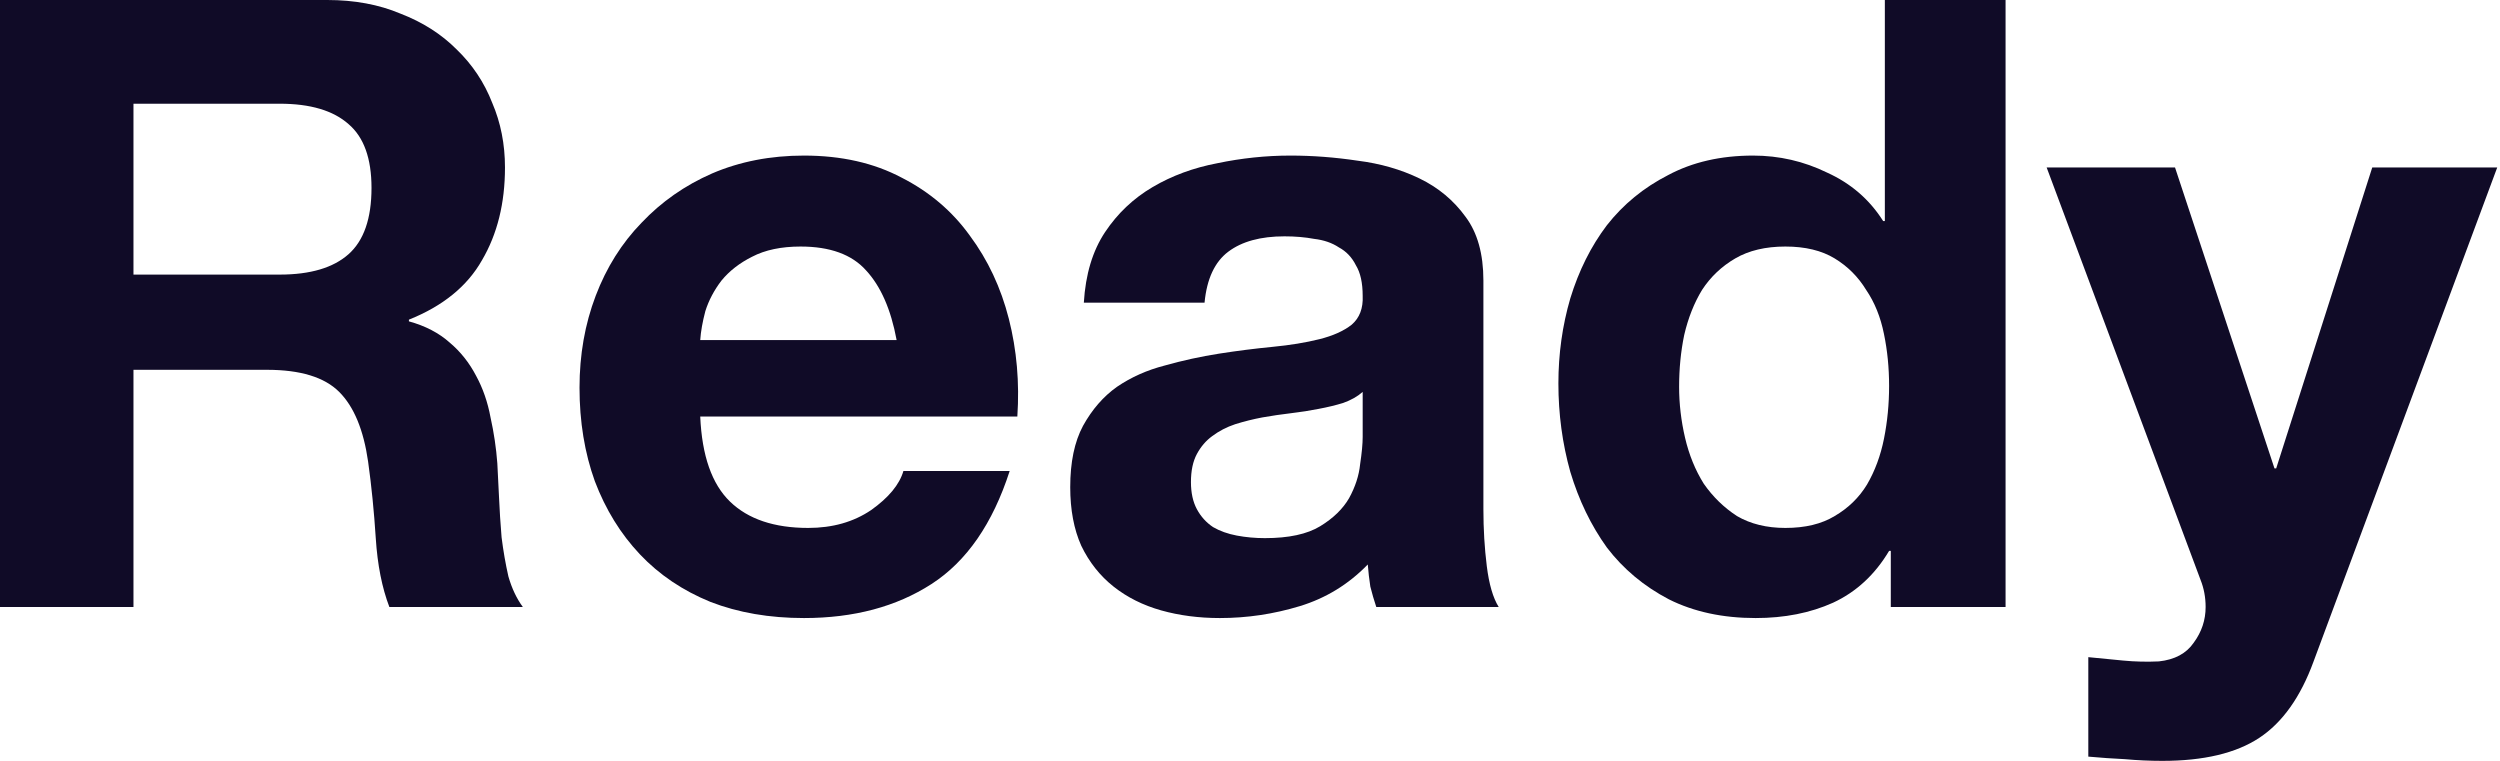 <svg width="529" height="161" viewBox="0 0 529 161" fill="none" xmlns="http://www.w3.org/2000/svg">
<path d="M28.242 58.104V21.946H59.183C65.659 21.946 70.516 23.386 73.754 26.264C76.992 29.022 78.611 33.519 78.611 39.755C78.611 46.231 76.992 50.908 73.754 53.787C70.516 56.665 65.659 58.104 59.183 58.104H28.242ZM0 0V128.44H28.242V78.251H56.485C63.56 78.251 68.657 79.81 71.775 82.928C74.894 86.047 76.932 90.963 77.892 97.679C78.611 102.836 79.151 108.233 79.511 113.869C79.87 119.506 80.83 124.363 82.389 128.44H110.631C109.312 126.641 108.293 124.483 107.573 121.964C106.974 119.326 106.494 116.568 106.134 113.689C105.894 110.811 105.714 107.993 105.594 105.235C105.474 102.476 105.355 100.078 105.235 98.039C104.995 94.801 104.515 91.563 103.796 88.325C103.196 85.087 102.177 82.149 100.737 79.511C99.298 76.752 97.439 74.414 95.161 72.495C92.882 70.456 90.004 68.957 86.526 67.998V67.638C93.722 64.76 98.879 60.562 101.997 55.046C105.235 49.529 106.854 42.993 106.854 35.438C106.854 30.521 105.954 25.964 104.155 21.767C102.476 17.449 99.958 13.671 96.6 10.434C93.362 7.196 89.404 4.677 84.727 2.878C80.17 0.959 75.013 0 69.257 0H0Z" fill="#100B27"/>
<path d="M189.725 71.955H148.17C148.29 70.156 148.65 68.118 149.25 65.839C149.969 63.56 151.108 61.402 152.668 59.363C154.346 57.324 156.505 55.645 159.144 54.326C161.902 52.887 165.32 52.168 169.397 52.168C175.633 52.168 180.25 53.847 183.249 57.205C186.367 60.562 188.525 65.479 189.725 71.955ZM148.17 88.145H215.269C215.748 80.95 215.149 74.054 213.47 67.458C211.791 60.862 209.033 54.986 205.195 49.829C201.477 44.672 196.68 40.595 190.804 37.597C184.927 34.479 178.032 32.92 170.117 32.92C163.041 32.92 156.565 34.179 150.689 36.697C144.932 39.216 139.955 42.694 135.758 47.131C131.561 51.448 128.323 56.605 126.044 62.601C123.765 68.597 122.626 75.073 122.626 82.029C122.626 89.225 123.706 95.82 125.864 101.817C128.143 107.813 131.321 112.97 135.398 117.287C139.476 121.604 144.453 124.962 150.329 127.361C156.205 129.639 162.801 130.779 170.117 130.779C180.67 130.779 189.665 128.38 197.1 123.583C204.535 118.786 210.052 110.811 213.65 99.658H191.164C190.324 102.536 188.046 105.295 184.328 107.933C180.61 110.451 176.173 111.711 171.016 111.711C163.821 111.711 158.304 109.852 154.466 106.134C150.629 102.416 148.53 96.42 148.17 88.145Z" fill="#100B27"/>
<path d="M229.339 64.04C229.699 58.044 231.198 53.067 233.836 49.109C236.475 45.152 239.833 41.974 243.91 39.575C247.988 37.177 252.545 35.498 257.582 34.539C262.739 33.459 267.895 32.92 273.052 32.92C277.729 32.92 282.466 33.279 287.263 33.999C292.06 34.599 296.438 35.858 300.395 37.776C304.353 39.695 307.591 42.394 310.109 45.871C312.628 49.229 313.887 53.727 313.887 59.363V107.753C313.887 111.95 314.127 115.968 314.606 119.806C315.086 123.643 315.926 126.521 317.125 128.44H291.221C290.741 127.001 290.321 125.562 289.962 124.123C289.722 122.564 289.542 121.005 289.422 119.446C285.345 123.643 280.547 126.581 275.031 128.26C269.514 129.939 263.878 130.779 258.121 130.779C253.684 130.779 249.547 130.239 245.709 129.16C241.871 128.08 238.514 126.401 235.635 124.123C232.757 121.844 230.479 118.966 228.8 115.488C227.241 112.01 226.461 107.873 226.461 103.076C226.461 97.799 227.36 93.482 229.159 90.124C231.078 86.646 233.477 83.888 236.355 81.849C239.353 79.81 242.711 78.311 246.429 77.352C250.266 76.273 254.104 75.433 257.942 74.834C261.779 74.234 265.557 73.754 269.274 73.394C272.992 73.035 276.29 72.495 279.168 71.775C282.047 71.056 284.325 70.037 286.004 68.717C287.683 67.278 288.463 65.24 288.343 62.601C288.343 59.843 287.863 57.684 286.904 56.125C286.064 54.446 284.865 53.187 283.306 52.347C281.867 51.388 280.128 50.788 278.089 50.549C276.17 50.189 274.072 50.009 271.793 50.009C266.756 50.009 262.798 51.088 259.92 53.247C257.042 55.406 255.363 59.003 254.883 64.04H229.339ZM288.343 82.928C287.263 83.888 285.884 84.667 284.205 85.267C282.646 85.747 280.907 86.166 278.988 86.526C277.19 86.886 275.271 87.186 273.232 87.426C271.193 87.666 269.155 87.965 267.116 88.325C265.197 88.685 263.278 89.165 261.359 89.764C259.56 90.364 257.942 91.203 256.502 92.283C255.183 93.242 254.104 94.501 253.264 96.06C252.425 97.619 252.005 99.598 252.005 101.997C252.005 104.275 252.425 106.194 253.264 107.753C254.104 109.312 255.243 110.571 256.682 111.531C258.121 112.37 259.8 112.97 261.719 113.33C263.638 113.689 265.617 113.869 267.655 113.869C272.692 113.869 276.59 113.03 279.348 111.351C282.107 109.672 284.145 107.693 285.464 105.415C286.784 103.016 287.563 100.618 287.803 98.219C288.163 95.82 288.343 93.902 288.343 92.463V82.928Z" fill="#100B27"/>
<path d="M399.733 81.669C399.733 85.507 399.373 89.225 398.653 92.822C397.934 96.42 396.735 99.658 395.056 102.536C393.377 105.295 391.098 107.513 388.22 109.192C385.462 110.871 381.984 111.711 377.786 111.711C373.829 111.711 370.411 110.871 367.533 109.192C364.775 107.393 362.436 105.115 360.517 102.356C358.718 99.478 357.399 96.24 356.56 92.642C355.72 89.045 355.3 85.447 355.3 81.849C355.3 78.011 355.66 74.354 356.38 70.876C357.219 67.278 358.478 64.1 360.157 61.342C361.956 58.584 364.295 56.365 367.173 54.686C370.051 53.007 373.589 52.168 377.786 52.168C381.984 52.168 385.462 53.007 388.22 54.686C390.978 56.365 393.197 58.584 394.876 61.342C396.675 63.98 397.934 67.098 398.653 70.696C399.373 74.174 399.733 77.832 399.733 81.669ZM400.093 116.568V128.44H424.378V0H398.833V46.771H398.474C395.595 42.214 391.638 38.796 386.601 36.517C381.684 34.119 376.467 32.92 370.951 32.92C364.115 32.92 358.119 34.299 352.962 37.057C347.805 39.695 343.488 43.233 340.01 47.67C336.652 52.108 334.074 57.264 332.275 63.141C330.596 68.897 329.756 74.894 329.756 81.13C329.756 87.606 330.596 93.842 332.275 99.838C334.074 105.834 336.652 111.171 340.01 115.848C343.488 120.405 347.865 124.063 353.142 126.821C358.418 129.46 364.535 130.779 371.49 130.779C377.607 130.779 383.063 129.699 387.86 127.541C392.777 125.262 396.735 121.604 399.733 116.568H400.093Z" fill="#100B27"/>
<path d="M489.556 139.953L528.412 35.438H501.968L481.641 99.118H481.281L460.234 35.438H433.071L465.631 122.684C466.35 124.483 466.71 126.401 466.71 128.44C466.71 131.199 465.871 133.717 464.192 135.996C462.633 138.274 460.174 139.593 456.816 139.953C454.298 140.073 451.78 140.013 449.261 139.773C446.743 139.533 444.284 139.293 441.886 139.054V160.101C444.524 160.34 447.102 160.52 449.621 160.64C452.259 160.88 454.898 161 457.536 161C466.291 161 473.126 159.381 478.043 156.143C482.96 152.905 486.798 147.508 489.556 139.953Z" fill="#100B27"/>
</svg>
